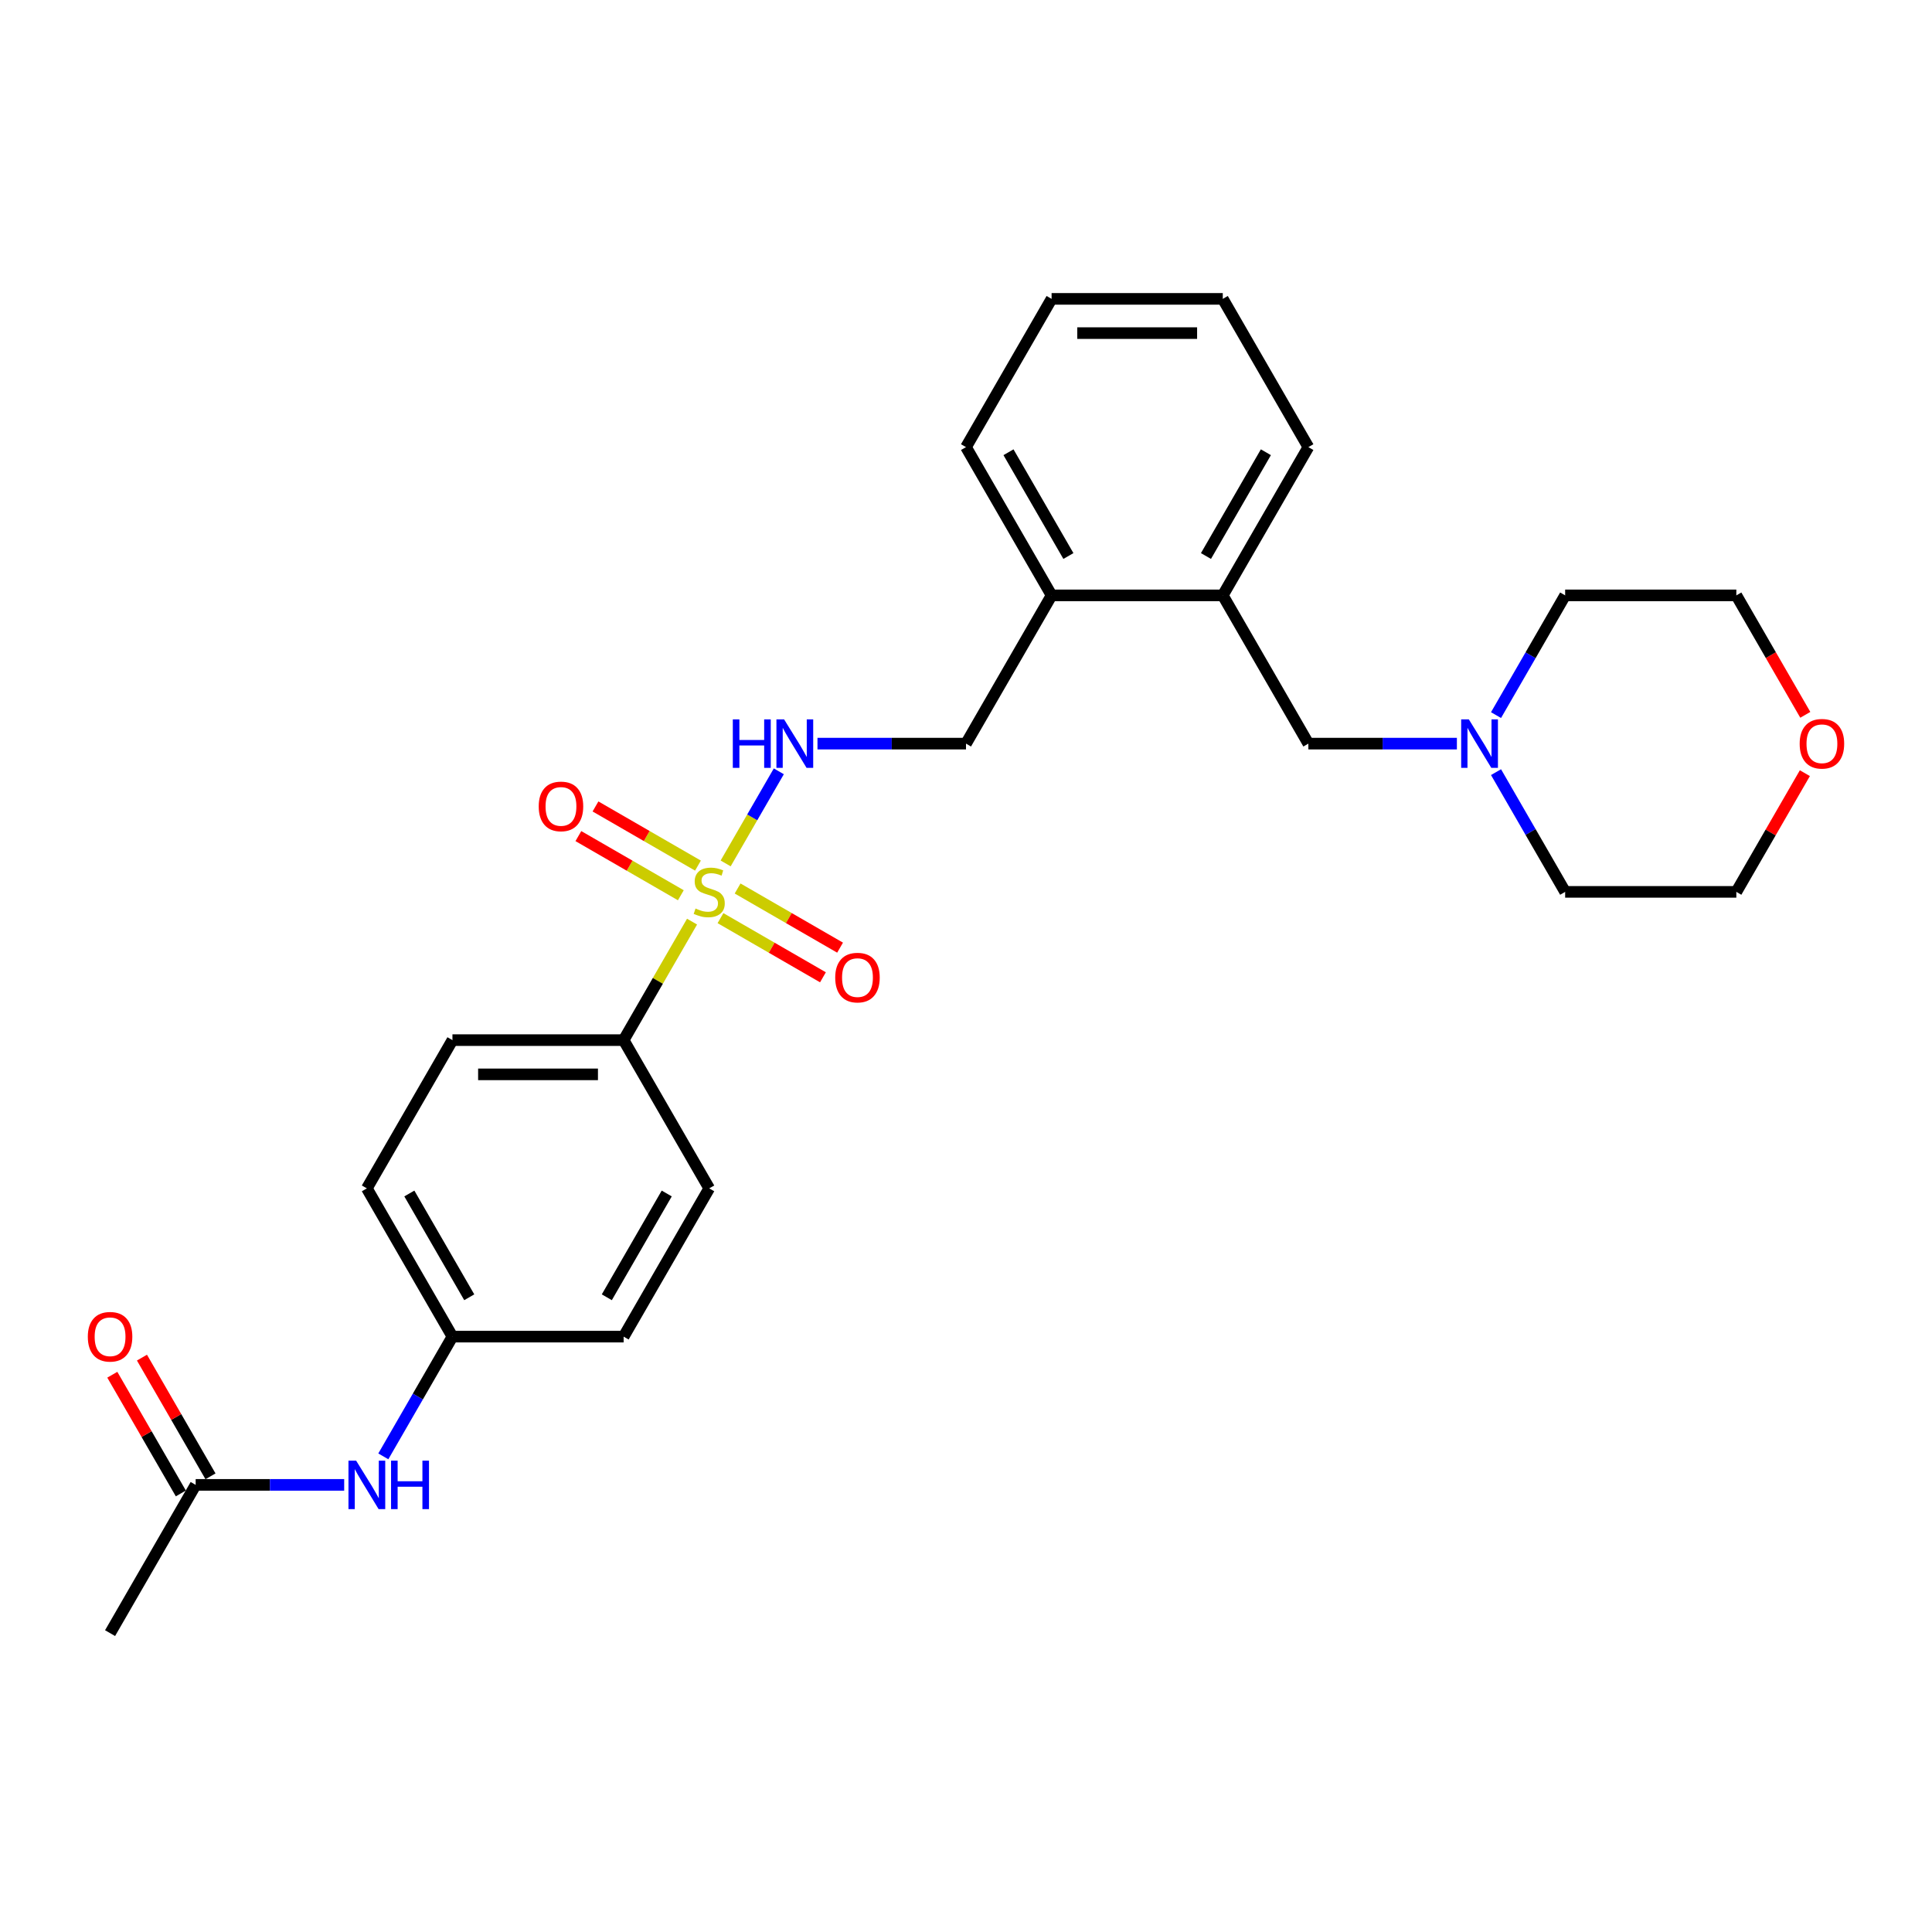 <?xml version='1.0' encoding='iso-8859-1'?>
<svg version='1.1' baseProfile='full'
              xmlns='http://www.w3.org/2000/svg'
                      xmlns:rdkit='http://www.rdkit.org/xml'
                      xmlns:xlink='http://www.w3.org/1999/xlink'
                  xml:space='preserve'
width='1000px' height='1000px' viewBox='0 0 1000 1000'>
<!-- END OF HEADER -->
<rect style='opacity:1.0;fill:#FFFFFF;stroke:none' width='1000' height='1000' x='0' y='0'> </rect>
<path class='bond-0' d='M 375.594,446.907 L 389.356,423.071' style='fill:none;fill-rule:evenodd;stroke:#CCCC00;stroke-width:6px;stroke-linecap:butt;stroke-linejoin:miter;stroke-opacity:1' />
<path class='bond-0' d='M 389.356,423.071 L 403.117,399.235' style='fill:none;fill-rule:evenodd;stroke:#0000FF;stroke-width:6px;stroke-linecap:butt;stroke-linejoin:miter;stroke-opacity:1' />
<path class='bond-1' d='M 358.201,477.032 L 340.495,507.7' style='fill:none;fill-rule:evenodd;stroke:#CCCC00;stroke-width:6px;stroke-linecap:butt;stroke-linejoin:miter;stroke-opacity:1' />
<path class='bond-1' d='M 340.495,507.7 L 322.789,538.367' style='fill:none;fill-rule:evenodd;stroke:#000000;stroke-width:6px;stroke-linecap:butt;stroke-linejoin:miter;stroke-opacity:1' />
<path class='bond-3' d='M 372.922,475.23 L 399.44,490.54' style='fill:none;fill-rule:evenodd;stroke:#CCCC00;stroke-width:6px;stroke-linecap:butt;stroke-linejoin:miter;stroke-opacity:1' />
<path class='bond-3' d='M 399.44,490.54 L 425.959,505.851' style='fill:none;fill-rule:evenodd;stroke:#FF0000;stroke-width:6px;stroke-linecap:butt;stroke-linejoin:miter;stroke-opacity:1' />
<path class='bond-3' d='M 381.783,459.883 L 408.301,475.193' style='fill:none;fill-rule:evenodd;stroke:#CCCC00;stroke-width:6px;stroke-linecap:butt;stroke-linejoin:miter;stroke-opacity:1' />
<path class='bond-3' d='M 408.301,475.193 L 434.819,490.504' style='fill:none;fill-rule:evenodd;stroke:#FF0000;stroke-width:6px;stroke-linecap:butt;stroke-linejoin:miter;stroke-opacity:1' />
<path class='bond-4' d='M 361.262,448.035 L 334.744,432.725' style='fill:none;fill-rule:evenodd;stroke:#CCCC00;stroke-width:6px;stroke-linecap:butt;stroke-linejoin:miter;stroke-opacity:1' />
<path class='bond-4' d='M 334.744,432.725 L 308.225,417.415' style='fill:none;fill-rule:evenodd;stroke:#FF0000;stroke-width:6px;stroke-linecap:butt;stroke-linejoin:miter;stroke-opacity:1' />
<path class='bond-4' d='M 352.401,463.382 L 325.883,448.072' style='fill:none;fill-rule:evenodd;stroke:#CCCC00;stroke-width:6px;stroke-linecap:butt;stroke-linejoin:miter;stroke-opacity:1' />
<path class='bond-4' d='M 325.883,448.072 L 299.365,432.762' style='fill:none;fill-rule:evenodd;stroke:#FF0000;stroke-width:6px;stroke-linecap:butt;stroke-linejoin:miter;stroke-opacity:1' />
<path class='bond-9' d='M 423.126,384.898 L 461.563,384.898' style='fill:none;fill-rule:evenodd;stroke:#0000FF;stroke-width:6px;stroke-linecap:butt;stroke-linejoin:miter;stroke-opacity:1' />
<path class='bond-9' d='M 461.563,384.898 L 500,384.898' style='fill:none;fill-rule:evenodd;stroke:#000000;stroke-width:6px;stroke-linecap:butt;stroke-linejoin:miter;stroke-opacity:1' />
<path class='bond-13' d='M 322.789,538.367 L 234.184,538.367' style='fill:none;fill-rule:evenodd;stroke:#000000;stroke-width:6px;stroke-linecap:butt;stroke-linejoin:miter;stroke-opacity:1' />
<path class='bond-13' d='M 309.498,556.088 L 247.475,556.088' style='fill:none;fill-rule:evenodd;stroke:#000000;stroke-width:6px;stroke-linecap:butt;stroke-linejoin:miter;stroke-opacity:1' />
<path class='bond-14' d='M 322.789,538.367 L 367.092,615.102' style='fill:none;fill-rule:evenodd;stroke:#000000;stroke-width:6px;stroke-linecap:butt;stroke-linejoin:miter;stroke-opacity:1' />
<path class='bond-2' d='M 754.085,384.898 L 715.648,384.898' style='fill:none;fill-rule:evenodd;stroke:#0000FF;stroke-width:6px;stroke-linecap:butt;stroke-linejoin:miter;stroke-opacity:1' />
<path class='bond-2' d='M 715.648,384.898 L 677.211,384.898' style='fill:none;fill-rule:evenodd;stroke:#000000;stroke-width:6px;stroke-linecap:butt;stroke-linejoin:miter;stroke-opacity:1' />
<path class='bond-18' d='M 774.339,370.137 L 792.229,339.15' style='fill:none;fill-rule:evenodd;stroke:#0000FF;stroke-width:6px;stroke-linecap:butt;stroke-linejoin:miter;stroke-opacity:1' />
<path class='bond-18' d='M 792.229,339.15 L 810.119,308.164' style='fill:none;fill-rule:evenodd;stroke:#000000;stroke-width:6px;stroke-linecap:butt;stroke-linejoin:miter;stroke-opacity:1' />
<path class='bond-19' d='M 774.339,399.66 L 792.229,430.646' style='fill:none;fill-rule:evenodd;stroke:#0000FF;stroke-width:6px;stroke-linecap:butt;stroke-linejoin:miter;stroke-opacity:1' />
<path class='bond-19' d='M 792.229,430.646 L 810.119,461.633' style='fill:none;fill-rule:evenodd;stroke:#000000;stroke-width:6px;stroke-linecap:butt;stroke-linejoin:miter;stroke-opacity:1' />
<path class='bond-5' d='M 101.276,768.571 L 139.713,768.571' style='fill:none;fill-rule:evenodd;stroke:#000000;stroke-width:6px;stroke-linecap:butt;stroke-linejoin:miter;stroke-opacity:1' />
<path class='bond-5' d='M 139.713,768.571 L 178.15,768.571' style='fill:none;fill-rule:evenodd;stroke:#0000FF;stroke-width:6px;stroke-linecap:butt;stroke-linejoin:miter;stroke-opacity:1' />
<path class='bond-11' d='M 108.949,764.14 L 91.213,733.42' style='fill:none;fill-rule:evenodd;stroke:#000000;stroke-width:6px;stroke-linecap:butt;stroke-linejoin:miter;stroke-opacity:1' />
<path class='bond-11' d='M 91.213,733.42 L 73.476,702.699' style='fill:none;fill-rule:evenodd;stroke:#FF0000;stroke-width:6px;stroke-linecap:butt;stroke-linejoin:miter;stroke-opacity:1' />
<path class='bond-11' d='M 93.603,773.001 L 75.866,742.28' style='fill:none;fill-rule:evenodd;stroke:#000000;stroke-width:6px;stroke-linecap:butt;stroke-linejoin:miter;stroke-opacity:1' />
<path class='bond-11' d='M 75.866,742.28 L 58.129,711.56' style='fill:none;fill-rule:evenodd;stroke:#FF0000;stroke-width:6px;stroke-linecap:butt;stroke-linejoin:miter;stroke-opacity:1' />
<path class='bond-20' d='M 101.276,768.571 L 56.973,845.305' style='fill:none;fill-rule:evenodd;stroke:#000000;stroke-width:6px;stroke-linecap:butt;stroke-linejoin:miter;stroke-opacity:1' />
<path class='bond-6' d='M 632.908,308.164 L 544.303,308.164' style='fill:none;fill-rule:evenodd;stroke:#000000;stroke-width:6px;stroke-linecap:butt;stroke-linejoin:miter;stroke-opacity:1' />
<path class='bond-7' d='M 632.908,308.164 L 677.211,384.898' style='fill:none;fill-rule:evenodd;stroke:#000000;stroke-width:6px;stroke-linecap:butt;stroke-linejoin:miter;stroke-opacity:1' />
<path class='bond-21' d='M 632.908,308.164 L 677.211,231.429' style='fill:none;fill-rule:evenodd;stroke:#000000;stroke-width:6px;stroke-linecap:butt;stroke-linejoin:miter;stroke-opacity:1' />
<path class='bond-21' d='M 624.207,287.793 L 655.218,234.079' style='fill:none;fill-rule:evenodd;stroke:#000000;stroke-width:6px;stroke-linecap:butt;stroke-linejoin:miter;stroke-opacity:1' />
<path class='bond-8' d='M 198.404,753.809 L 216.294,722.823' style='fill:none;fill-rule:evenodd;stroke:#0000FF;stroke-width:6px;stroke-linecap:butt;stroke-linejoin:miter;stroke-opacity:1' />
<path class='bond-8' d='M 216.294,722.823 L 234.184,691.836' style='fill:none;fill-rule:evenodd;stroke:#000000;stroke-width:6px;stroke-linecap:butt;stroke-linejoin:miter;stroke-opacity:1' />
<path class='bond-10' d='M 500,384.898 L 544.303,308.164' style='fill:none;fill-rule:evenodd;stroke:#000000;stroke-width:6px;stroke-linecap:butt;stroke-linejoin:miter;stroke-opacity:1' />
<path class='bond-24' d='M 544.303,308.164 L 500,231.429' style='fill:none;fill-rule:evenodd;stroke:#000000;stroke-width:6px;stroke-linecap:butt;stroke-linejoin:miter;stroke-opacity:1' />
<path class='bond-24' d='M 553.004,287.793 L 521.992,234.079' style='fill:none;fill-rule:evenodd;stroke:#000000;stroke-width:6px;stroke-linecap:butt;stroke-linejoin:miter;stroke-opacity:1' />
<path class='bond-12' d='M 934.197,400.192 L 916.461,430.912' style='fill:none;fill-rule:evenodd;stroke:#FF0000;stroke-width:6px;stroke-linecap:butt;stroke-linejoin:miter;stroke-opacity:1' />
<path class='bond-12' d='M 916.461,430.912 L 898.724,461.633' style='fill:none;fill-rule:evenodd;stroke:#000000;stroke-width:6px;stroke-linecap:butt;stroke-linejoin:miter;stroke-opacity:1' />
<path class='bond-29' d='M 934.422,369.995 L 916.573,339.079' style='fill:none;fill-rule:evenodd;stroke:#FF0000;stroke-width:6px;stroke-linecap:butt;stroke-linejoin:miter;stroke-opacity:1' />
<path class='bond-29' d='M 916.573,339.079 L 898.724,308.164' style='fill:none;fill-rule:evenodd;stroke:#000000;stroke-width:6px;stroke-linecap:butt;stroke-linejoin:miter;stroke-opacity:1' />
<path class='bond-17' d='M 234.184,538.367 L 189.881,615.102' style='fill:none;fill-rule:evenodd;stroke:#000000;stroke-width:6px;stroke-linecap:butt;stroke-linejoin:miter;stroke-opacity:1' />
<path class='bond-16' d='M 367.092,615.102 L 322.789,691.836' style='fill:none;fill-rule:evenodd;stroke:#000000;stroke-width:6px;stroke-linecap:butt;stroke-linejoin:miter;stroke-opacity:1' />
<path class='bond-16' d='M 345.1,617.751 L 314.088,671.466' style='fill:none;fill-rule:evenodd;stroke:#000000;stroke-width:6px;stroke-linecap:butt;stroke-linejoin:miter;stroke-opacity:1' />
<path class='bond-15' d='M 234.184,691.836 L 322.789,691.836' style='fill:none;fill-rule:evenodd;stroke:#000000;stroke-width:6px;stroke-linecap:butt;stroke-linejoin:miter;stroke-opacity:1' />
<path class='bond-27' d='M 234.184,691.836 L 189.881,615.102' style='fill:none;fill-rule:evenodd;stroke:#000000;stroke-width:6px;stroke-linecap:butt;stroke-linejoin:miter;stroke-opacity:1' />
<path class='bond-27' d='M 242.885,671.466 L 211.874,617.751' style='fill:none;fill-rule:evenodd;stroke:#000000;stroke-width:6px;stroke-linecap:butt;stroke-linejoin:miter;stroke-opacity:1' />
<path class='bond-22' d='M 810.119,308.164 L 898.724,308.164' style='fill:none;fill-rule:evenodd;stroke:#000000;stroke-width:6px;stroke-linecap:butt;stroke-linejoin:miter;stroke-opacity:1' />
<path class='bond-23' d='M 810.119,461.633 L 898.724,461.633' style='fill:none;fill-rule:evenodd;stroke:#000000;stroke-width:6px;stroke-linecap:butt;stroke-linejoin:miter;stroke-opacity:1' />
<path class='bond-28' d='M 677.211,231.429 L 632.908,154.695' style='fill:none;fill-rule:evenodd;stroke:#000000;stroke-width:6px;stroke-linecap:butt;stroke-linejoin:miter;stroke-opacity:1' />
<path class='bond-26' d='M 500,231.429 L 544.303,154.695' style='fill:none;fill-rule:evenodd;stroke:#000000;stroke-width:6px;stroke-linecap:butt;stroke-linejoin:miter;stroke-opacity:1' />
<path class='bond-25' d='M 632.908,154.695 L 544.303,154.695' style='fill:none;fill-rule:evenodd;stroke:#000000;stroke-width:6px;stroke-linecap:butt;stroke-linejoin:miter;stroke-opacity:1' />
<path class='bond-25' d='M 619.617,172.416 L 557.593,172.416' style='fill:none;fill-rule:evenodd;stroke:#000000;stroke-width:6px;stroke-linecap:butt;stroke-linejoin:miter;stroke-opacity:1' />
<path  class='atom-0' d='M 360.004 470.245
Q 360.287 470.352, 361.457 470.848
Q 362.626 471.344, 363.902 471.663
Q 365.214 471.946, 366.489 471.946
Q 368.864 471.946, 370.246 470.812
Q 371.629 469.643, 371.629 467.622
Q 371.629 466.24, 370.92 465.39
Q 370.246 464.539, 369.183 464.078
Q 368.12 463.618, 366.348 463.086
Q 364.115 462.412, 362.768 461.775
Q 361.457 461.137, 360.5 459.79
Q 359.578 458.443, 359.578 456.175
Q 359.578 453.02, 361.705 451.071
Q 363.867 449.122, 368.12 449.122
Q 371.026 449.122, 374.322 450.504
L 373.507 453.233
Q 370.494 451.992, 368.226 451.992
Q 365.781 451.992, 364.434 453.02
Q 363.087 454.013, 363.122 455.749
Q 363.122 457.096, 363.796 457.911
Q 364.505 458.727, 365.497 459.187
Q 366.525 459.648, 368.226 460.18
Q 370.494 460.888, 371.841 461.597
Q 373.188 462.306, 374.145 463.759
Q 375.137 465.177, 375.137 467.622
Q 375.137 471.096, 372.798 472.974
Q 370.494 474.817, 366.631 474.817
Q 364.398 474.817, 362.697 474.321
Q 361.031 473.86, 359.047 473.045
L 360.004 470.245
' fill='#CCCC00'/>
<path  class='atom-1' d='M 379.302 372.352
L 382.704 372.352
L 382.704 383.02
L 395.534 383.02
L 395.534 372.352
L 398.937 372.352
L 398.937 397.445
L 395.534 397.445
L 395.534 385.855
L 382.704 385.855
L 382.704 397.445
L 379.302 397.445
L 379.302 372.352
' fill='#0000FF'/>
<path  class='atom-1' d='M 405.848 372.352
L 414.071 385.643
Q 414.886 386.954, 416.197 389.329
Q 417.508 391.703, 417.579 391.845
L 417.579 372.352
L 420.911 372.352
L 420.911 397.445
L 417.473 397.445
L 408.648 382.914
Q 407.62 381.212, 406.521 379.263
Q 405.458 377.314, 405.139 376.711
L 405.139 397.445
L 401.878 397.445
L 401.878 372.352
L 405.848 372.352
' fill='#0000FF'/>
<path  class='atom-3' d='M 760.269 372.352
L 768.492 385.643
Q 769.307 386.954, 770.618 389.329
Q 771.93 391.703, 772.001 391.845
L 772.001 372.352
L 775.332 372.352
L 775.332 397.445
L 771.894 397.445
L 763.069 382.914
Q 762.041 381.212, 760.943 379.263
Q 759.879 377.314, 759.561 376.711
L 759.561 397.445
L 756.3 397.445
L 756.3 372.352
L 760.269 372.352
' fill='#0000FF'/>
<path  class='atom-4' d='M 432.308 506.006
Q 432.308 499.981, 435.285 496.614
Q 438.262 493.247, 443.826 493.247
Q 449.391 493.247, 452.368 496.614
Q 455.345 499.981, 455.345 506.006
Q 455.345 512.102, 452.333 515.576
Q 449.32 519.014, 443.826 519.014
Q 438.297 519.014, 435.285 515.576
Q 432.308 512.138, 432.308 506.006
M 443.826 516.178
Q 447.654 516.178, 449.71 513.626
Q 451.801 511.039, 451.801 506.006
Q 451.801 501.08, 449.71 498.599
Q 447.654 496.083, 443.826 496.083
Q 439.999 496.083, 437.908 498.563
Q 435.852 501.044, 435.852 506.006
Q 435.852 511.075, 437.908 513.626
Q 439.999 516.178, 443.826 516.178
' fill='#FF0000'/>
<path  class='atom-5' d='M 278.839 417.401
Q 278.839 411.376, 281.816 408.009
Q 284.793 404.642, 290.357 404.642
Q 295.922 404.642, 298.899 408.009
Q 301.876 411.376, 301.876 417.401
Q 301.876 423.497, 298.864 426.97
Q 295.851 430.408, 290.357 430.408
Q 284.829 430.408, 281.816 426.97
Q 278.839 423.532, 278.839 417.401
M 290.357 427.573
Q 294.185 427.573, 296.241 425.021
Q 298.332 422.434, 298.332 417.401
Q 298.332 412.475, 296.241 409.994
Q 294.185 407.477, 290.357 407.477
Q 286.53 407.477, 284.439 409.958
Q 282.383 412.439, 282.383 417.401
Q 282.383 422.469, 284.439 425.021
Q 286.53 427.573, 290.357 427.573
' fill='#FF0000'/>
<path  class='atom-9' d='M 184.335 756.024
L 192.557 769.315
Q 193.372 770.626, 194.684 773.001
Q 195.995 775.376, 196.066 775.517
L 196.066 756.024
L 199.397 756.024
L 199.397 781.117
L 195.96 781.117
L 187.135 766.586
Q 186.107 764.885, 185.008 762.935
Q 183.945 760.986, 183.626 760.384
L 183.626 781.117
L 180.365 781.117
L 180.365 756.024
L 184.335 756.024
' fill='#0000FF'/>
<path  class='atom-9' d='M 202.41 756.024
L 205.813 756.024
L 205.813 766.692
L 218.643 766.692
L 218.643 756.024
L 222.045 756.024
L 222.045 781.117
L 218.643 781.117
L 218.643 769.528
L 205.813 769.528
L 205.813 781.117
L 202.41 781.117
L 202.41 756.024
' fill='#0000FF'/>
<path  class='atom-12' d='M 45.455 691.907
Q 45.455 685.882, 48.432 682.515
Q 51.409 679.148, 56.973 679.148
Q 62.538 679.148, 65.515 682.515
Q 68.492 685.882, 68.492 691.907
Q 68.492 698.003, 65.479 701.476
Q 62.467 704.914, 56.973 704.914
Q 51.444 704.914, 48.432 701.476
Q 45.455 698.039, 45.455 691.907
M 56.973 702.079
Q 60.801 702.079, 62.857 699.527
Q 64.948 696.94, 64.948 691.907
Q 64.948 686.981, 62.857 684.5
Q 60.801 681.983, 56.973 681.983
Q 53.145 681.983, 51.054 684.464
Q 48.999 686.945, 48.999 691.907
Q 48.999 696.975, 51.054 699.527
Q 53.145 702.079, 56.973 702.079
' fill='#FF0000'/>
<path  class='atom-13' d='M 931.508 384.969
Q 931.508 378.944, 934.485 375.577
Q 937.462 372.21, 943.027 372.21
Q 948.591 372.21, 951.568 375.577
Q 954.545 378.944, 954.545 384.969
Q 954.545 391.065, 951.533 394.539
Q 948.52 397.976, 943.027 397.976
Q 937.498 397.976, 934.485 394.539
Q 931.508 391.101, 931.508 384.969
M 943.027 395.141
Q 946.855 395.141, 948.91 392.589
Q 951.001 390.002, 951.001 384.969
Q 951.001 380.043, 948.91 377.562
Q 946.855 375.045, 943.027 375.045
Q 939.199 375.045, 937.108 377.526
Q 935.052 380.007, 935.052 384.969
Q 935.052 390.037, 937.108 392.589
Q 939.199 395.141, 943.027 395.141
' fill='#FF0000'/>
</svg>
